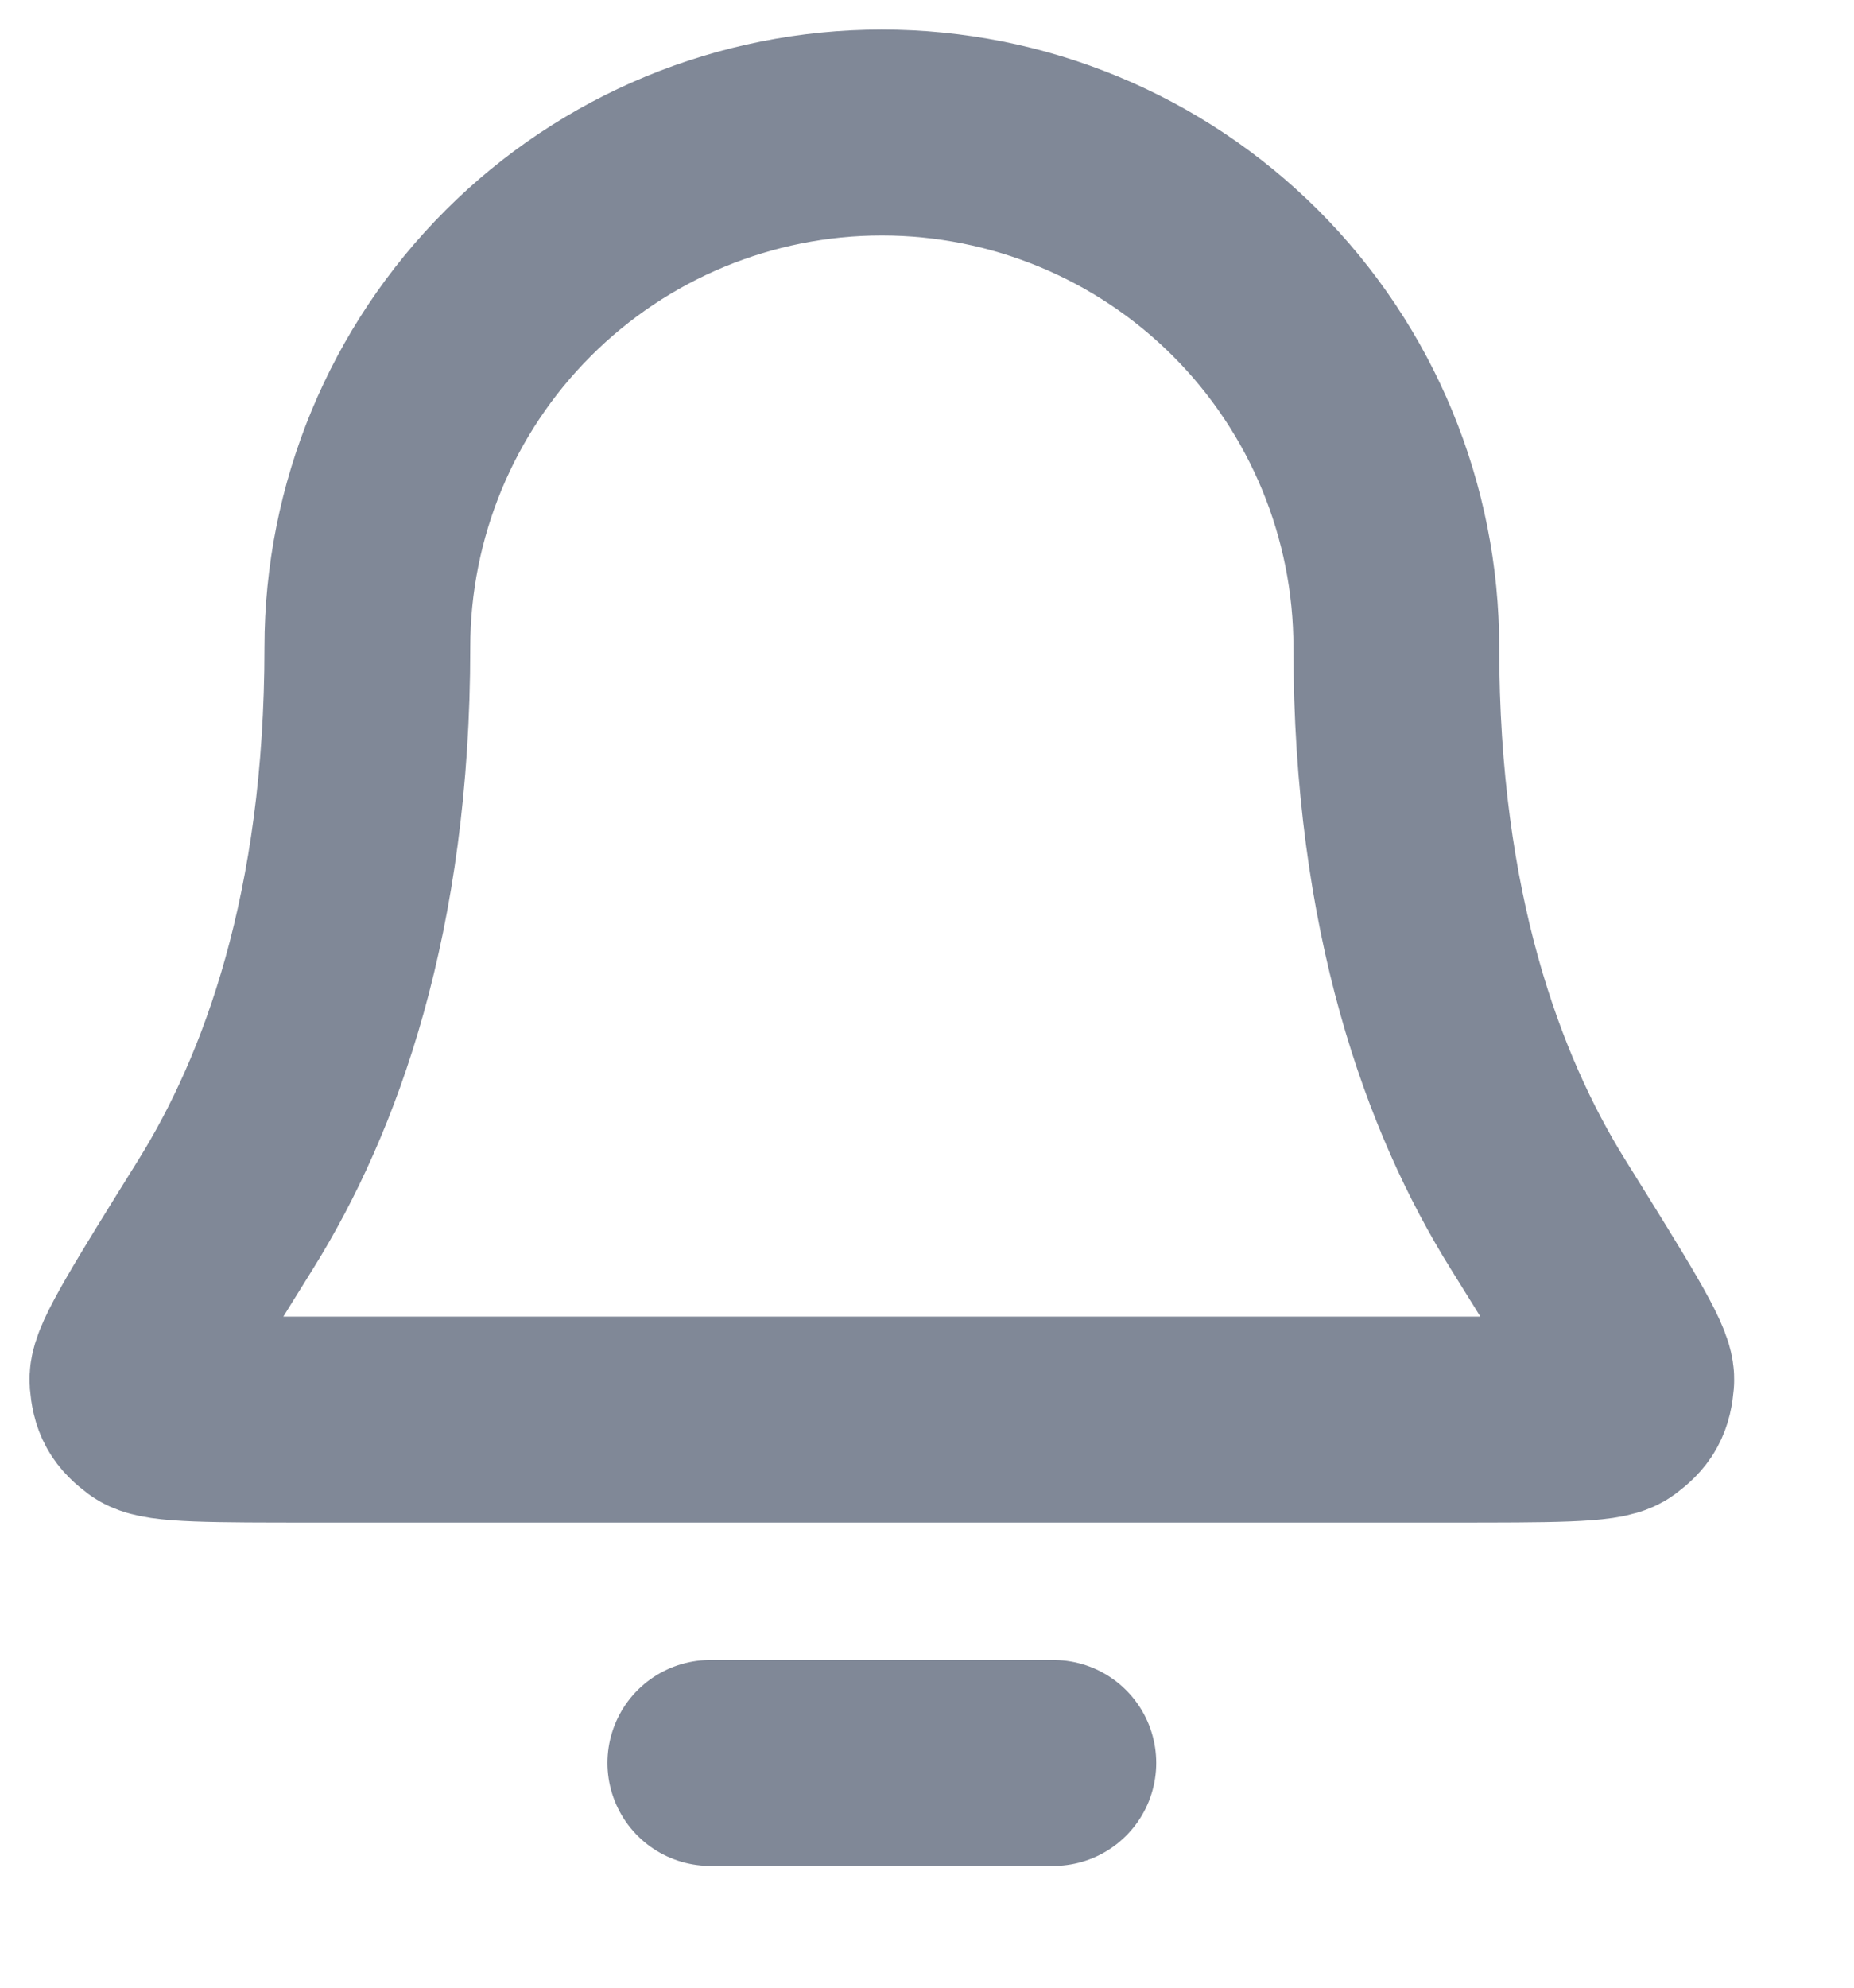 <?xml version="1.0" encoding="utf-8"?>
<svg xmlns="http://www.w3.org/2000/svg" fill="none" height="100%" overflow="visible" preserveAspectRatio="none" style="display: block;" viewBox="0 0 14 15" width="100%">
<path d="M7.954 13.304H5.364M10.544 4.885C10.544 3.855 10.135 2.867 9.407 2.138C8.678 1.409 7.69 1 6.659 1C5.629 1 4.64 1.409 3.912 2.138C3.183 2.867 2.774 3.855 2.774 4.885C2.774 6.887 2.269 8.257 1.705 9.163C1.229 9.927 0.992 10.309 1 10.416C1.01 10.534 1.035 10.579 1.13 10.65C1.216 10.713 1.603 10.713 2.378 10.713H10.94C11.715 10.713 12.102 10.713 12.188 10.65C12.283 10.579 12.308 10.534 12.318 10.416C12.327 10.309 12.089 9.927 11.613 9.163C11.049 8.257 10.544 6.887 10.544 4.885Z" id="Icon" stroke="#808897" stroke-linecap="round" stroke-linejoin="round" stroke-width="1.554"/>
</svg>